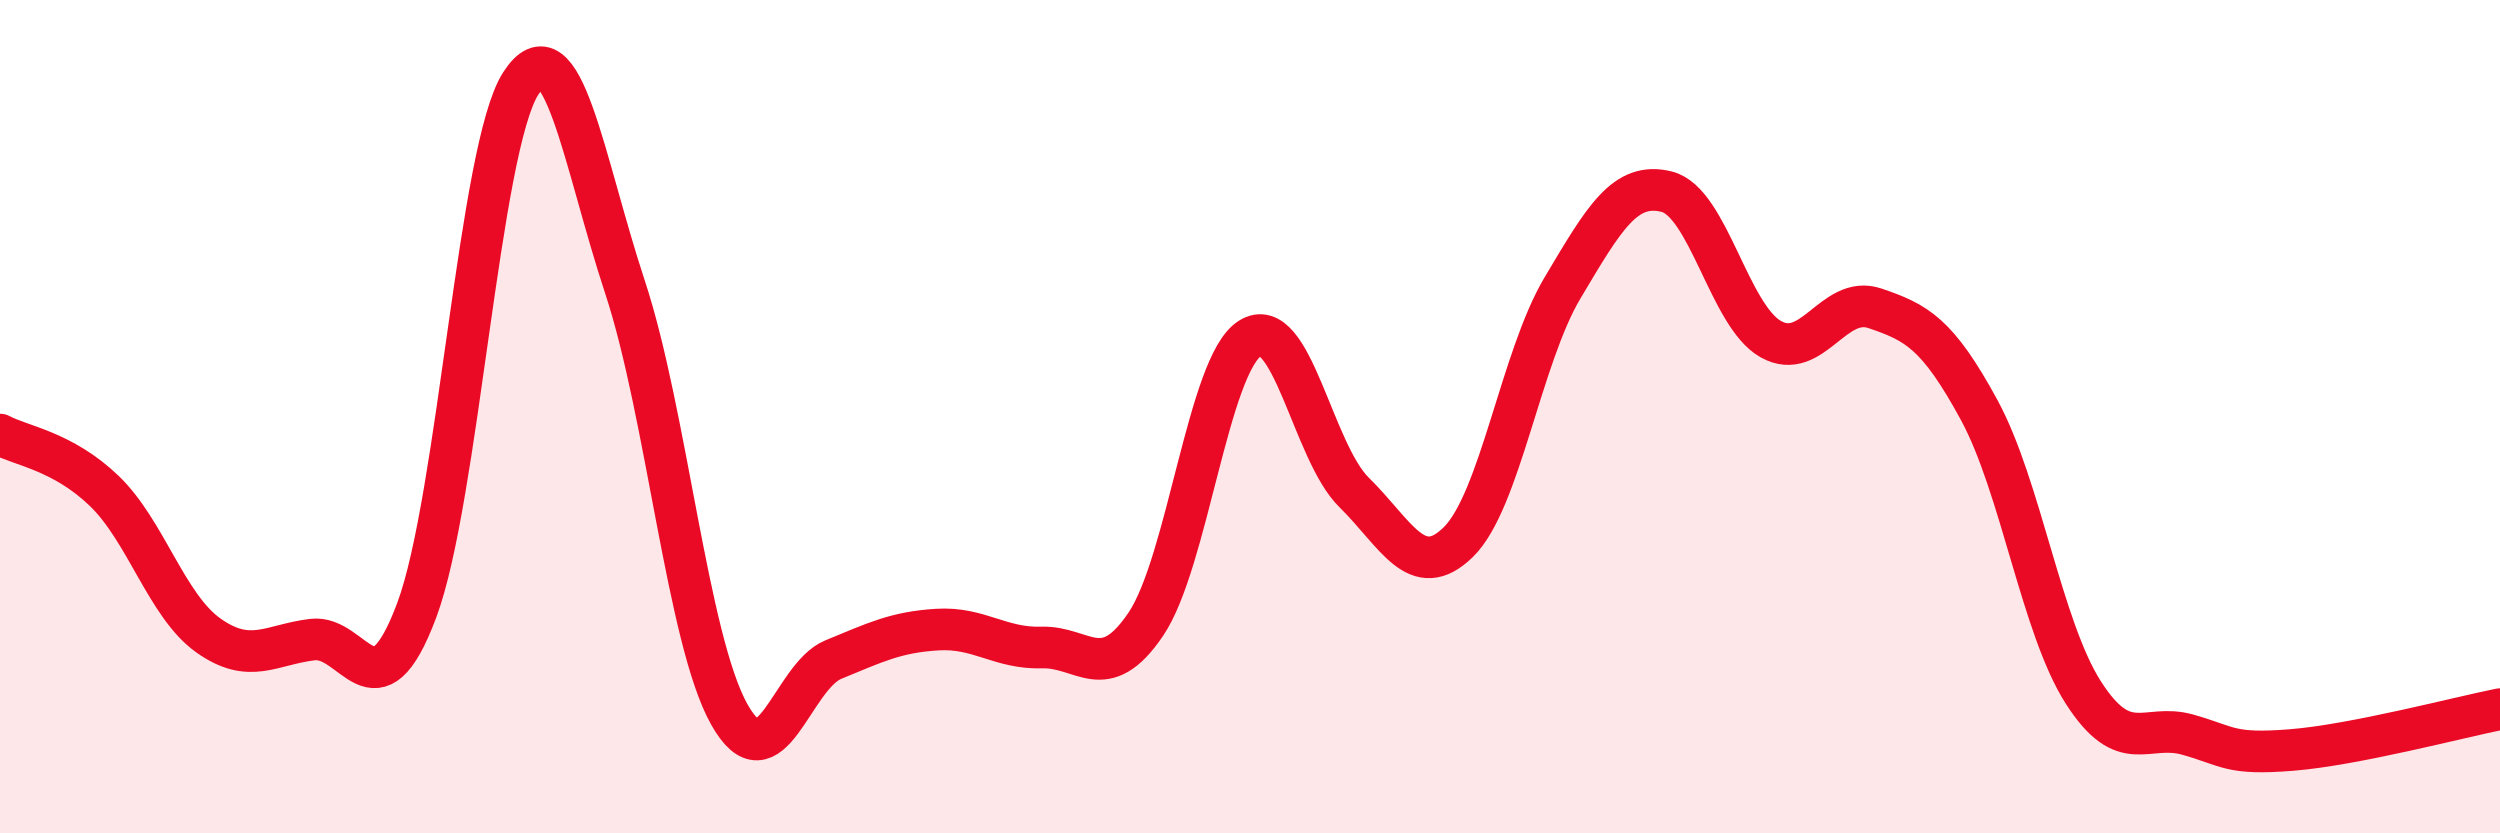 
    <svg width="60" height="20" viewBox="0 0 60 20" xmlns="http://www.w3.org/2000/svg">
      <path
        d="M 0,10.43 C 0.5,10.7 1.5,10.82 2.5,11.78 C 3.5,12.74 4,14.54 5,15.25 C 6,15.96 6.5,15.47 7.5,15.35 C 8.5,15.23 9,17.32 10,14.65 C 11,11.98 11.5,3.55 12.5,2 C 13.5,0.45 14,3.86 15,6.89 C 16,9.92 16.5,15.35 17.5,17.14 C 18.5,18.93 19,16.24 20,15.83 C 21,15.42 21.5,15.17 22.5,15.11 C 23.5,15.05 24,15.57 25,15.54 C 26,15.51 26.5,16.46 27.5,14.98 C 28.5,13.5 29,8.75 30,8.12 C 31,7.49 31.5,10.84 32.5,11.82 C 33.5,12.8 34,13.99 35,13.01 C 36,12.03 36.5,8.59 37.5,6.91 C 38.5,5.23 39,4.35 40,4.6 C 41,4.85 41.5,7.58 42.5,8.14 C 43.5,8.7 44,7.06 45,7.4 C 46,7.74 46.5,8 47.5,9.84 C 48.5,11.68 49,15.06 50,16.62 C 51,18.18 51.5,17.35 52.5,17.63 C 53.5,17.91 53.5,18.12 55,18 C 56.5,17.88 59,17.22 60,17.02L60 20L0 20Z"
        fill="#EB0A25"
        opacity="0.1"
        stroke-linecap="round"
        stroke-linejoin="round"
      />
      <path
        d="M 0,10.43 C 0.5,10.7 1.5,10.82 2.5,11.78 C 3.5,12.74 4,14.54 5,15.25 C 6,15.96 6.5,15.47 7.5,15.35 C 8.5,15.23 9,17.32 10,14.65 C 11,11.98 11.5,3.55 12.5,2 C 13.5,0.45 14,3.86 15,6.89 C 16,9.92 16.5,15.35 17.5,17.14 C 18.5,18.93 19,16.24 20,15.83 C 21,15.42 21.5,15.17 22.5,15.11 C 23.5,15.05 24,15.57 25,15.54 C 26,15.51 26.5,16.46 27.5,14.98 C 28.5,13.5 29,8.75 30,8.12 C 31,7.49 31.5,10.84 32.5,11.82 C 33.5,12.8 34,13.99 35,13.01 C 36,12.03 36.5,8.59 37.5,6.91 C 38.5,5.23 39,4.35 40,4.6 C 41,4.85 41.5,7.58 42.5,8.14 C 43.5,8.7 44,7.06 45,7.4 C 46,7.74 46.5,8 47.5,9.84 C 48.5,11.68 49,15.06 50,16.62 C 51,18.18 51.5,17.35 52.5,17.63 C 53.5,17.91 53.5,18.12 55,18 C 56.5,17.88 59,17.22 60,17.02"
        stroke="#EB0A25"
        stroke-width="1"
        fill="none"
        stroke-linecap="round"
        stroke-linejoin="round"
      />
    </svg>
  